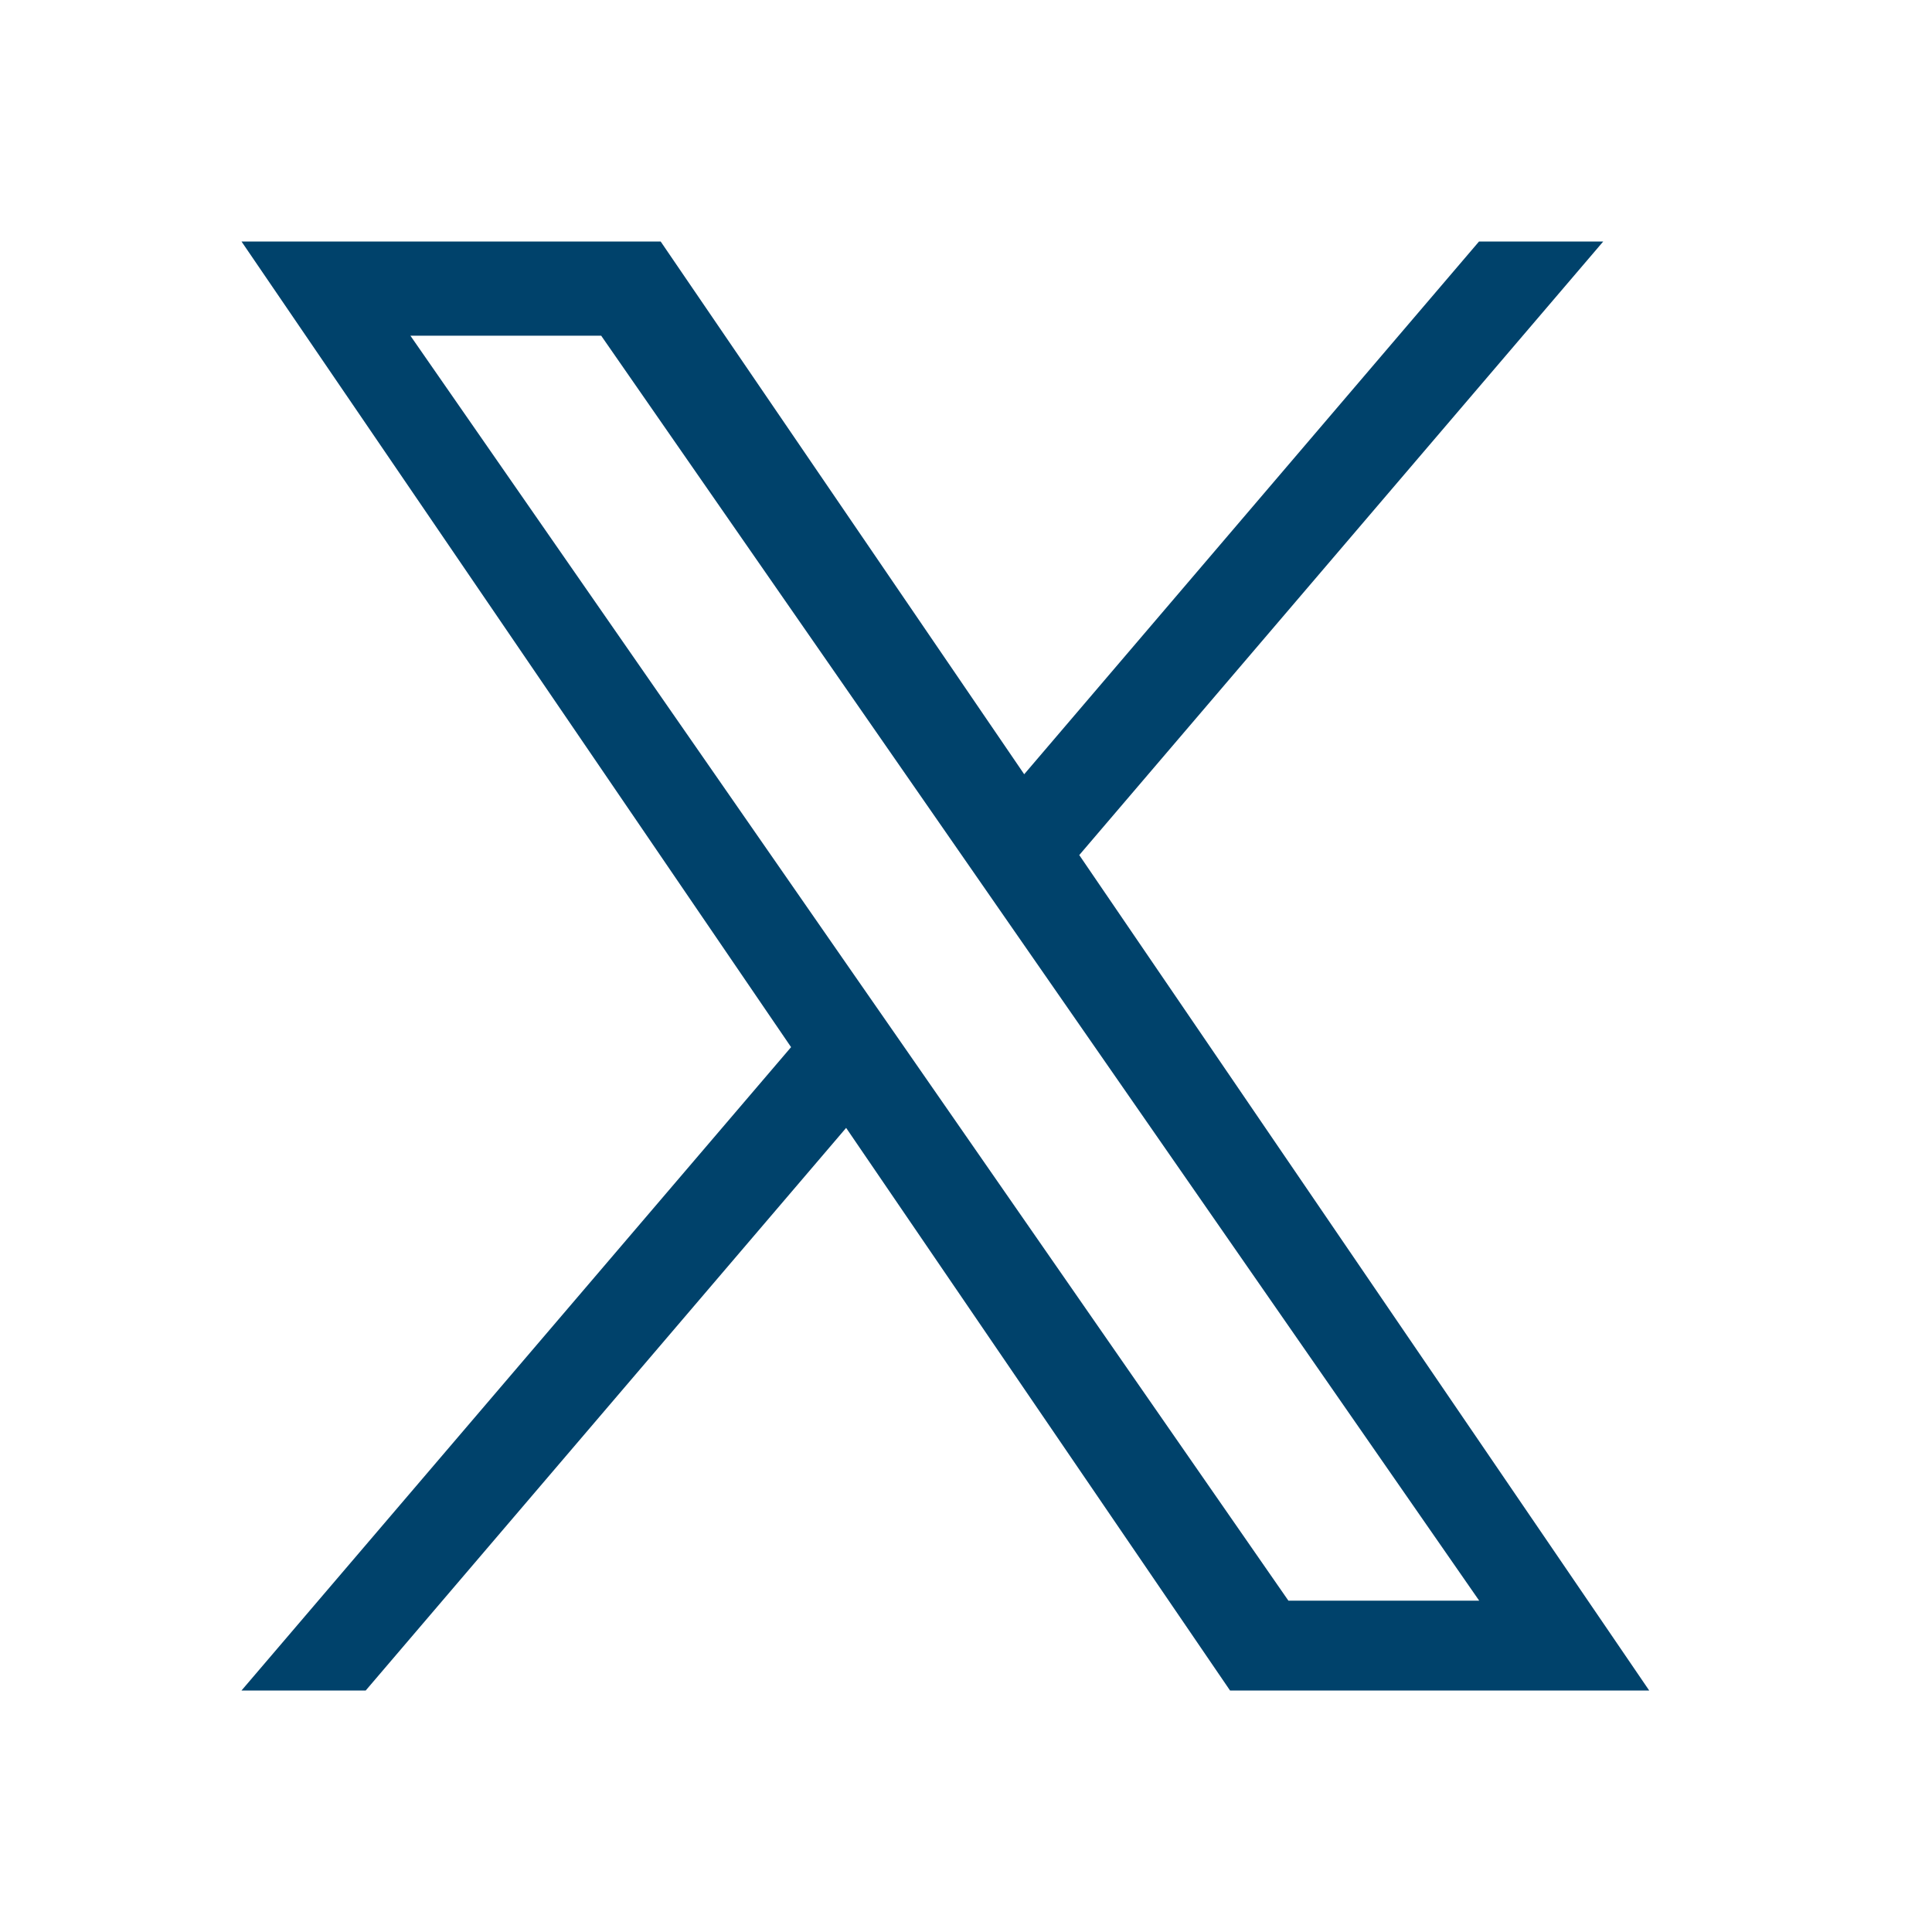 <svg width="24" height="24" viewBox="0 0 24 24" fill="none" xmlns="http://www.w3.org/2000/svg">
<path d="M13.407 10.622L19.916 3H18.373L12.723 9.618L8.207 3H3L9.827 13.008L3 21H4.543L10.511 14.011L15.28 21H20.487L13.407 10.622ZM11.294 13.095L10.602 12.099L5.098 4.17H7.468L11.909 10.569L12.6 11.565L18.375 19.884H16.005L11.294 13.095Z" fill="#00426B"/>
</svg>
